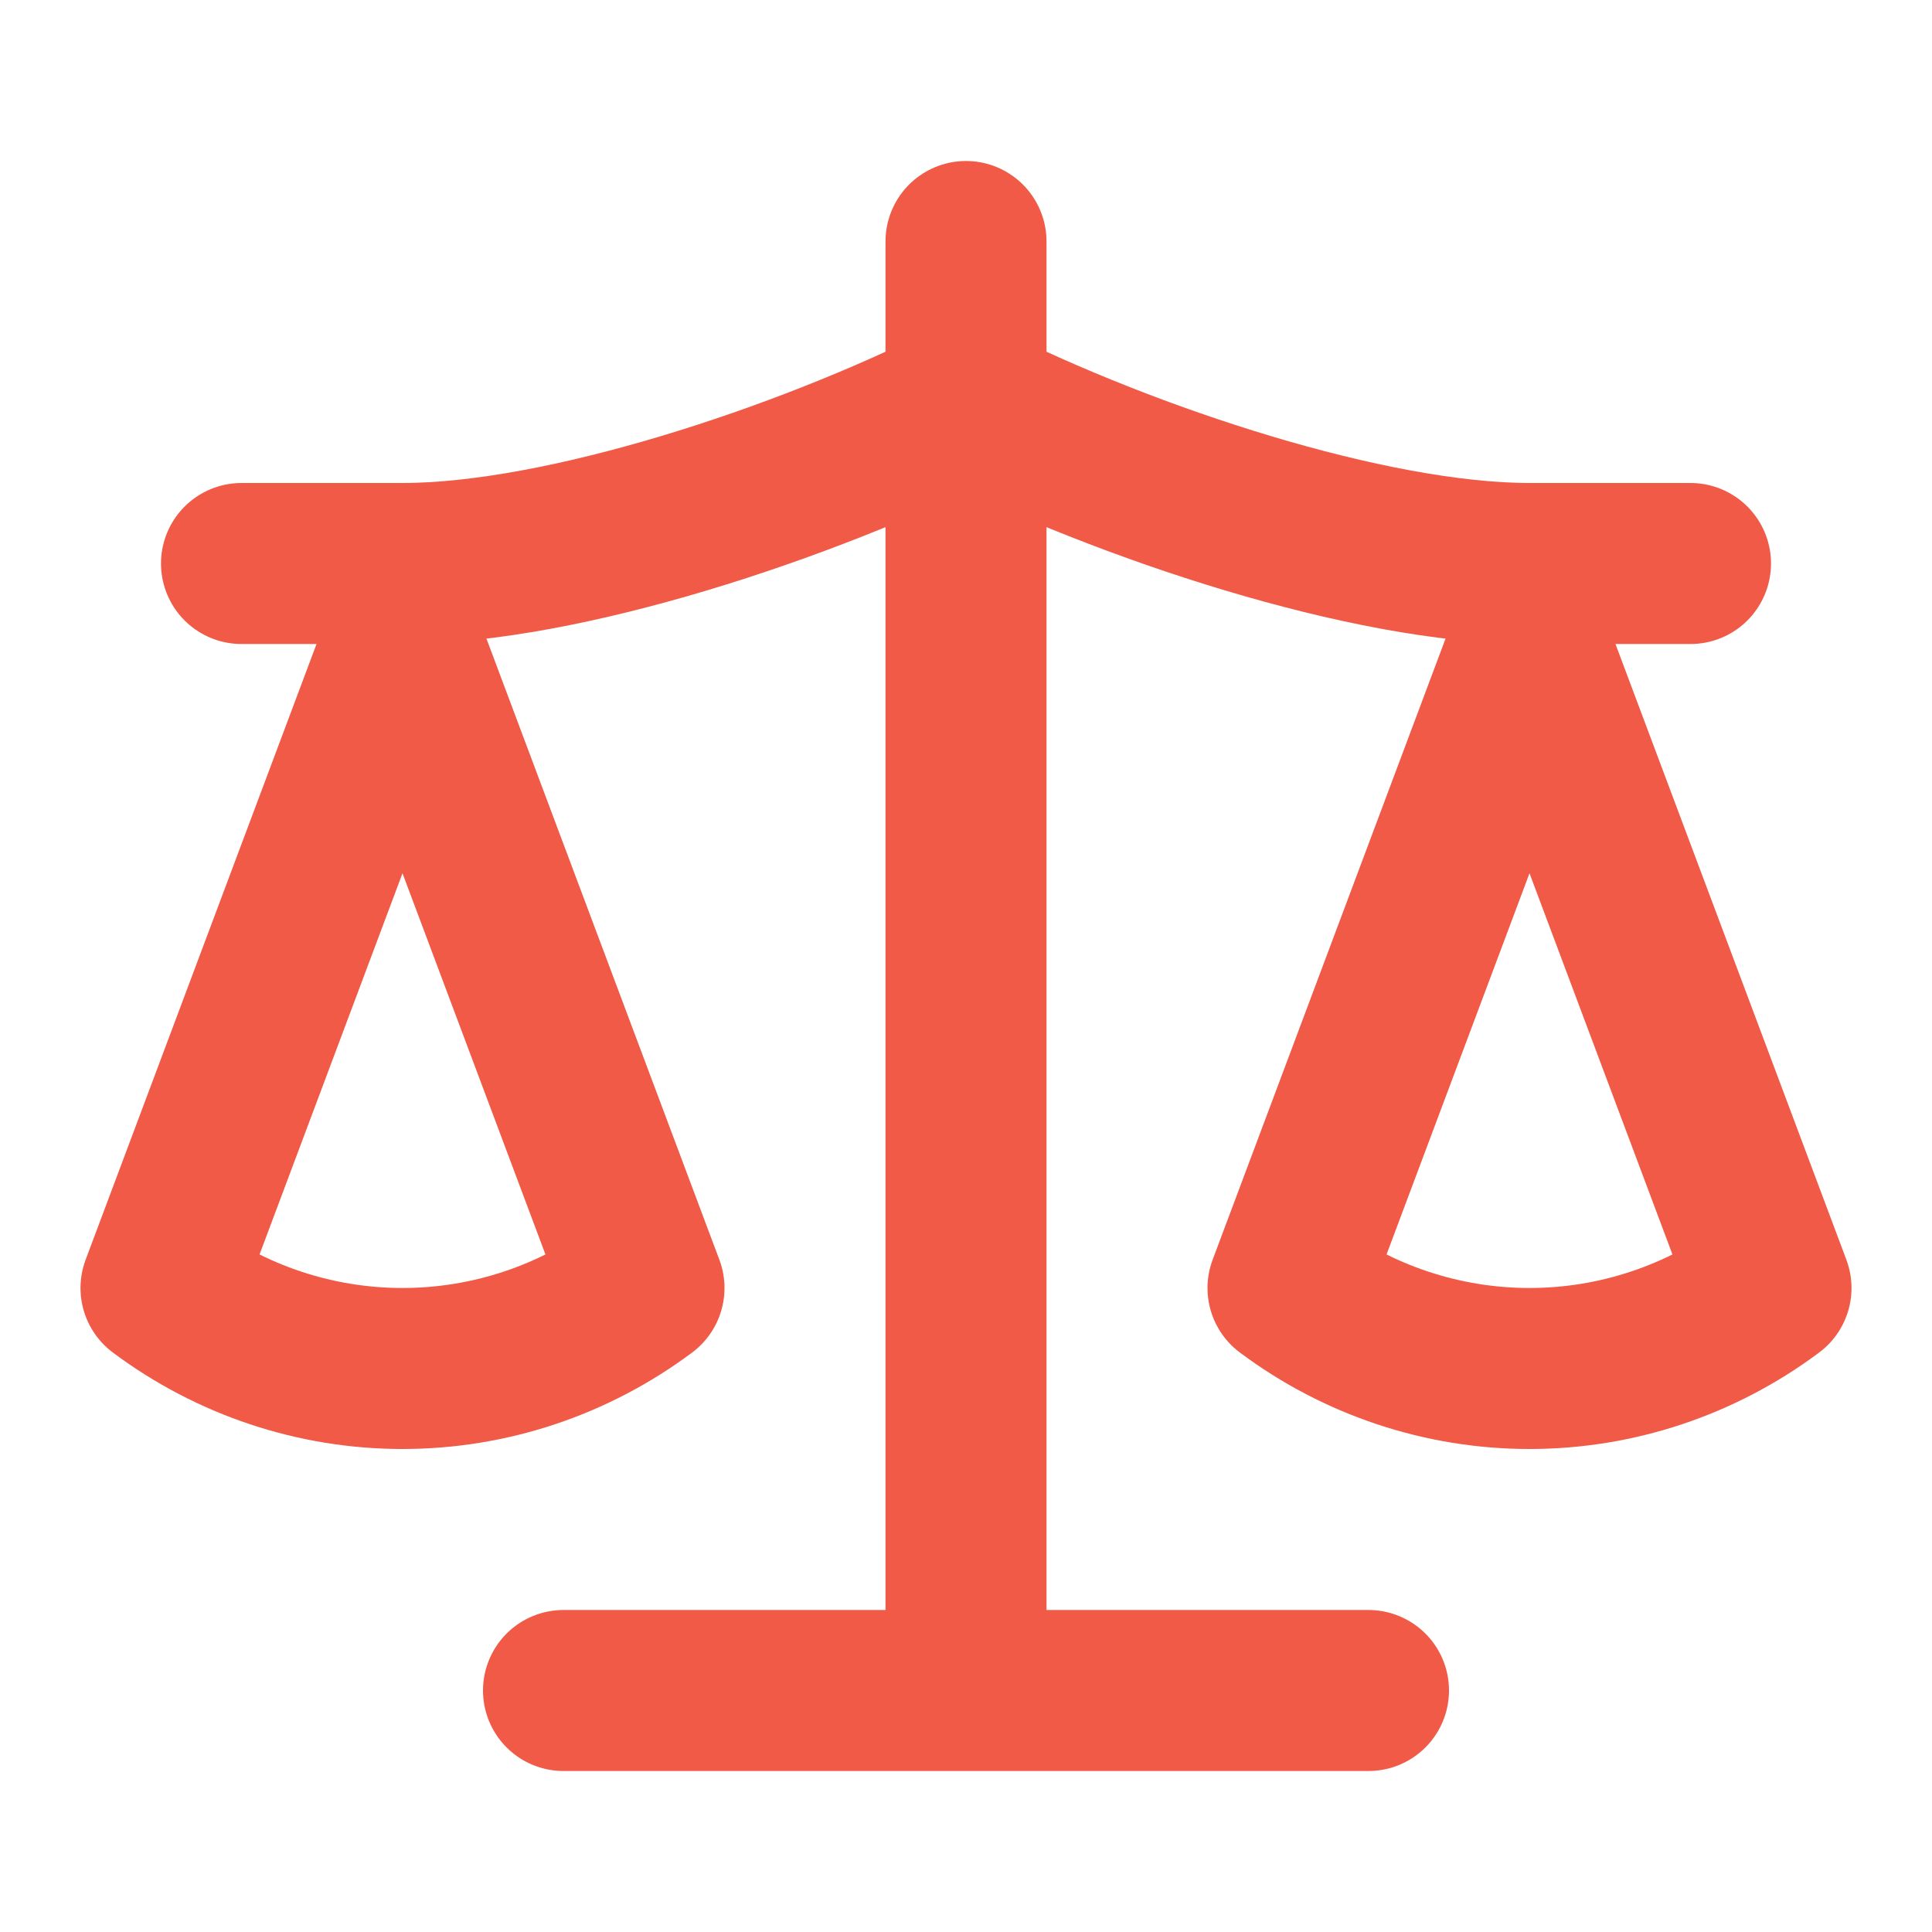 <svg width="24" height="24" viewBox="0 0 24 24" fill="none" xmlns="http://www.w3.org/2000/svg">
<path d="M7 21L17 21M12 3L12 21M3 7L5 7C7 7 10 6 12 5C14 6 17 7 19 7L21 7M16 16L19 8L22 16C21.13 16.65 20.08 17 19 17C17.92 17 16.87 16.65 16 16ZM2 16L5 8L8 16C7.13 16.65 6.08 17 5 17C3.92 17 2.87 16.65 2 16Z" stroke="#F05A46" stroke-width="2" stroke-linecap="round" stroke-linejoin="round"/>
</svg>
